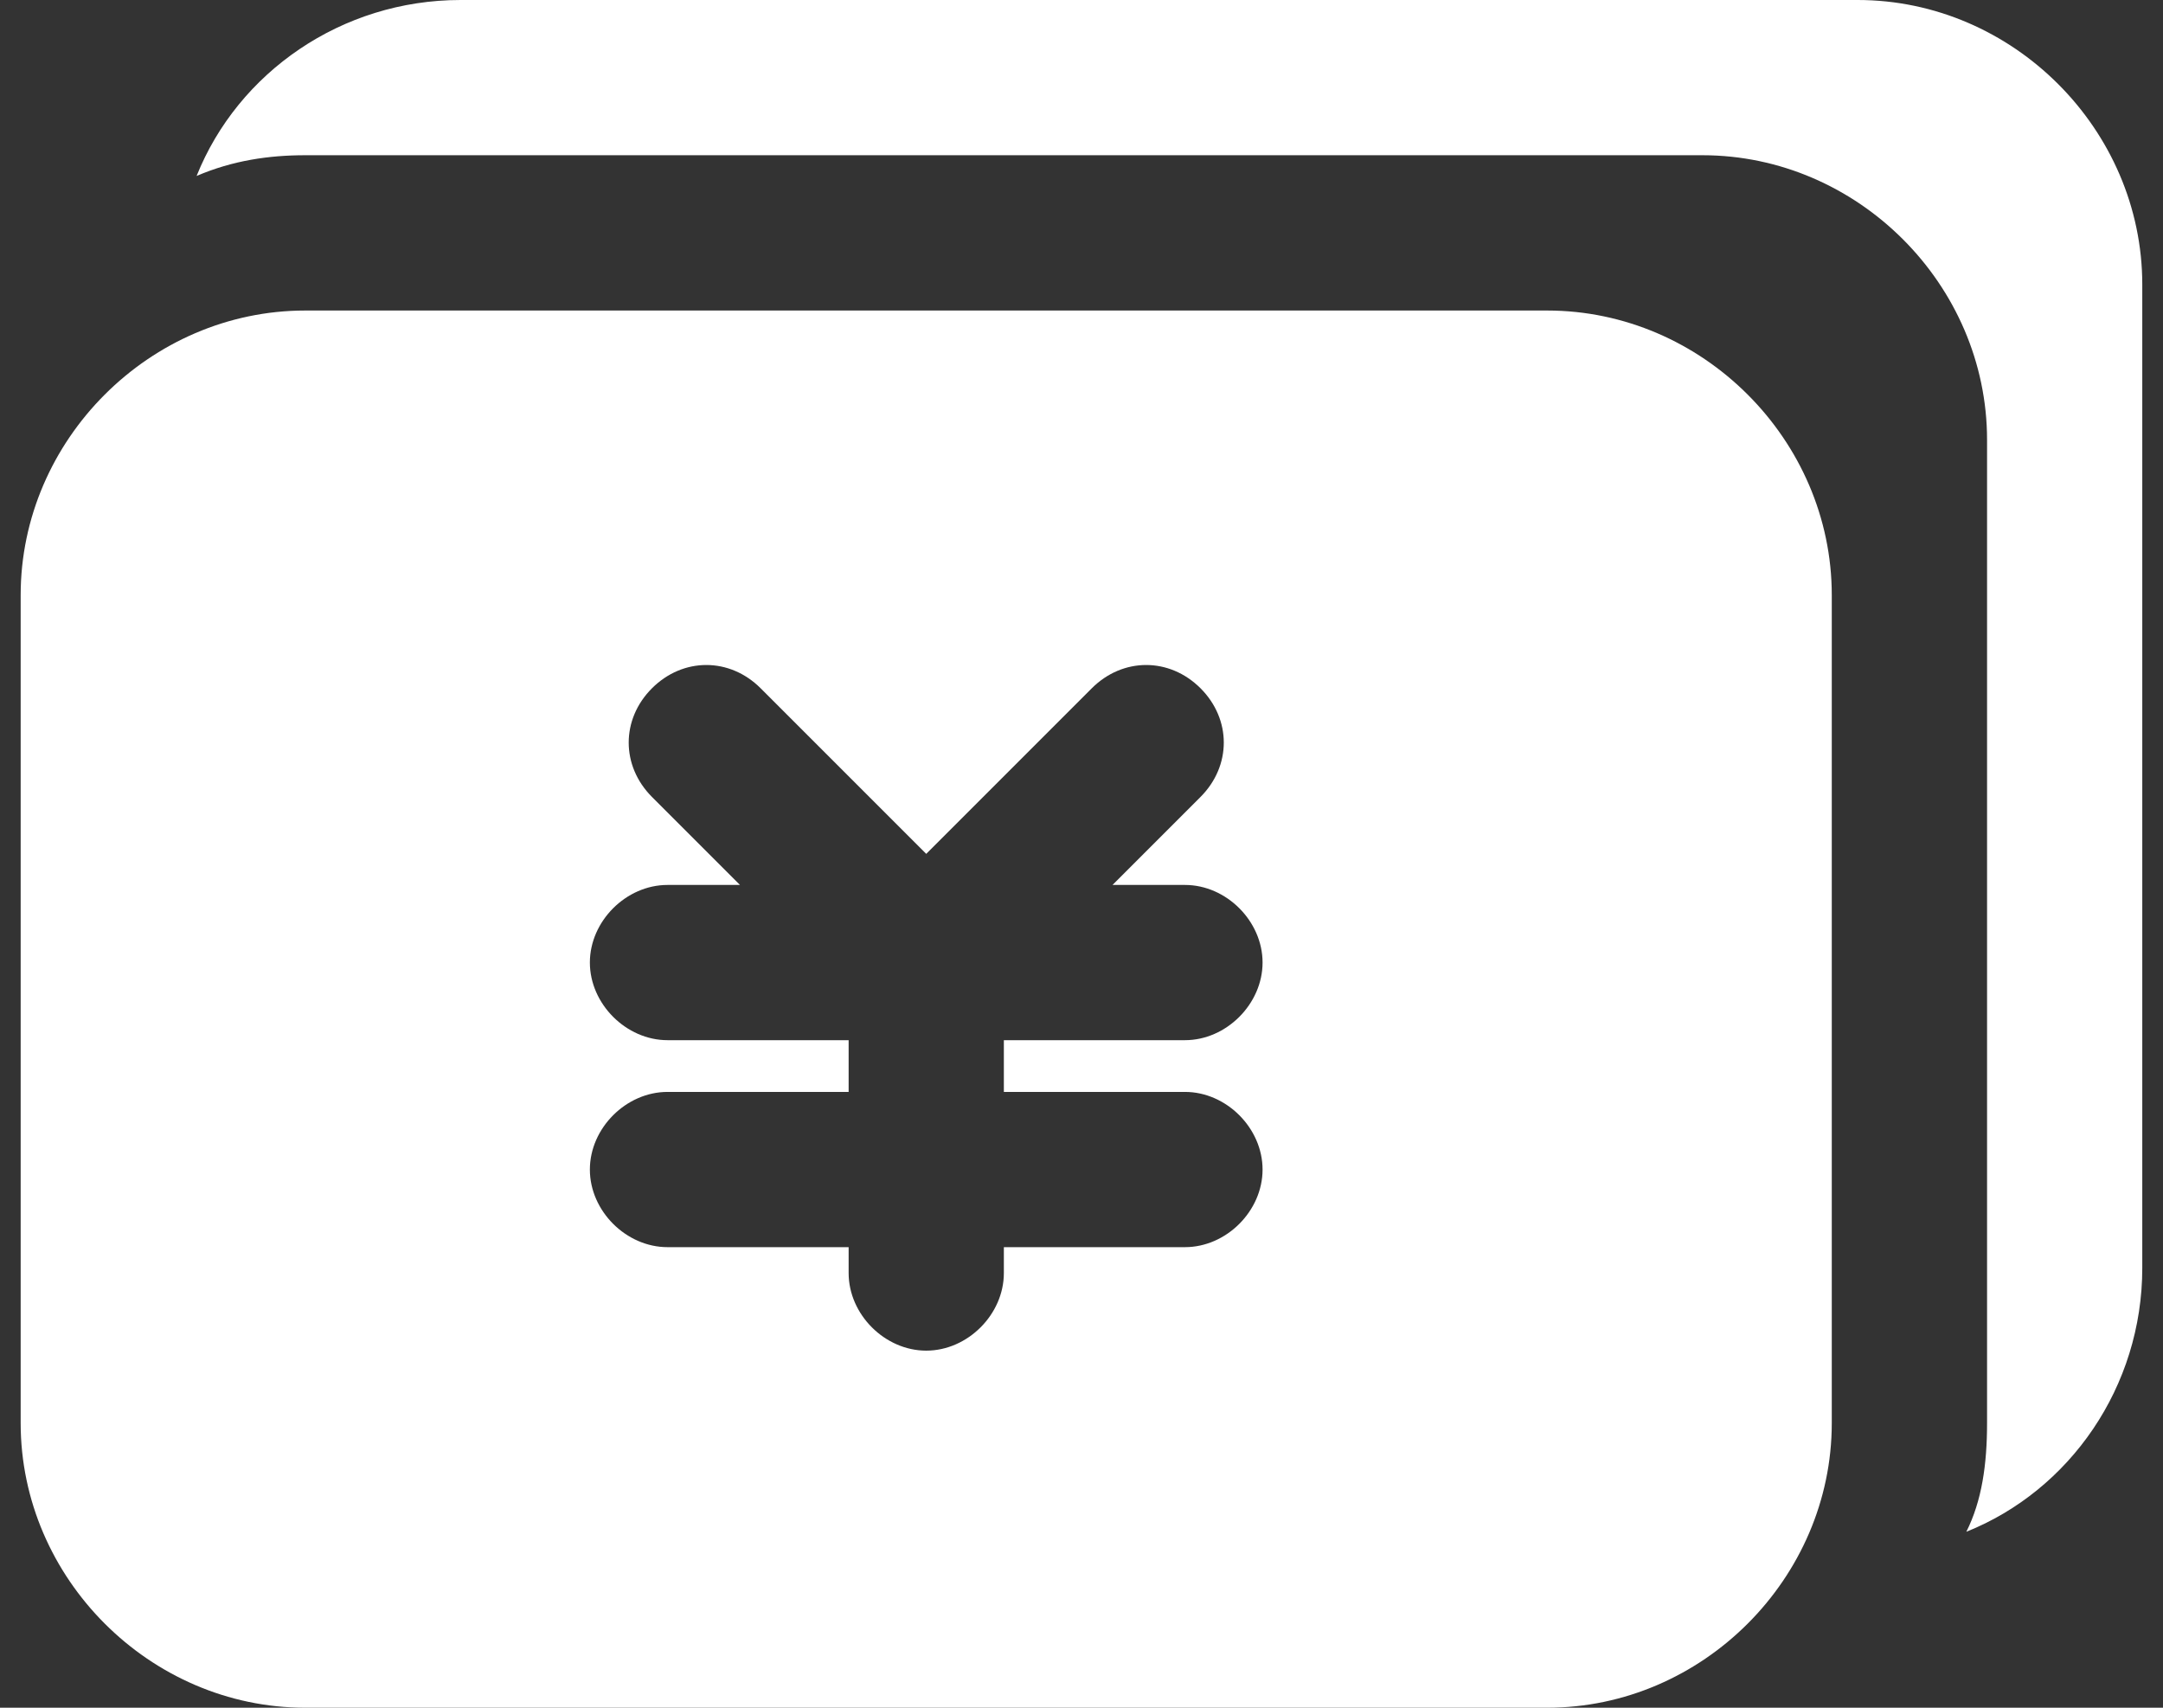 <svg width="38" height="30" viewBox="0 0 38 30" fill="none" xmlns="http://www.w3.org/2000/svg">
<rect x="0" y="0" width="38" height="30" fill="#333333" stroke="none"/>
<path d="M37.636 5V22.273C37.636 24.364 36.363 26.182 34.545 26.909C34.818 26.364 34.909 25.727 34.909 25V7.727C34.909 5 32.636 2.727 29.909 2.727H5.363C4.727 2.727 4.091 2.818 3.454 3.091C4.181 1.273 6 0 8.091 0H32.636C35.363 0 37.636 2.273 37.636 5ZM32.181 10.454V25C32.181 27.727 29.909 30 27.181 30H5.363C2.636 30 0.363 27.727 0.363 25V10.454C0.363 7.727 2.636 5.455 5.363 5.455H27.181C29.909 5.455 32.181 7.727 32.181 10.454ZM17.636 19.182V18.273H20.818C21.545 18.273 22.181 17.636 22.181 16.909C22.181 16.182 21.545 15.546 20.818 15.546H19.545L21.091 14C21.636 13.454 21.636 12.636 21.091 12.091C20.545 11.546 19.727 11.546 19.181 12.091L16.272 15L13.363 12.091C12.818 11.546 12 11.546 11.454 12.091C10.909 12.636 10.909 13.454 11.454 14L13 15.546H11.727C11 15.546 10.363 16.182 10.363 16.909C10.363 17.636 11 18.273 11.727 18.273H14.909V19.182H11.727C11 19.182 10.363 19.818 10.363 20.546C10.363 21.273 11 21.909 11.727 21.909H14.909V22.364C14.909 23.091 15.545 23.727 16.272 23.727C17 23.727 17.636 23.091 17.636 22.364V21.909H20.818C21.545 21.909 22.181 21.273 22.181 20.546C22.181 19.818 21.545 19.182 20.818 19.182H17.636Z" fill="white"/>
</svg>
